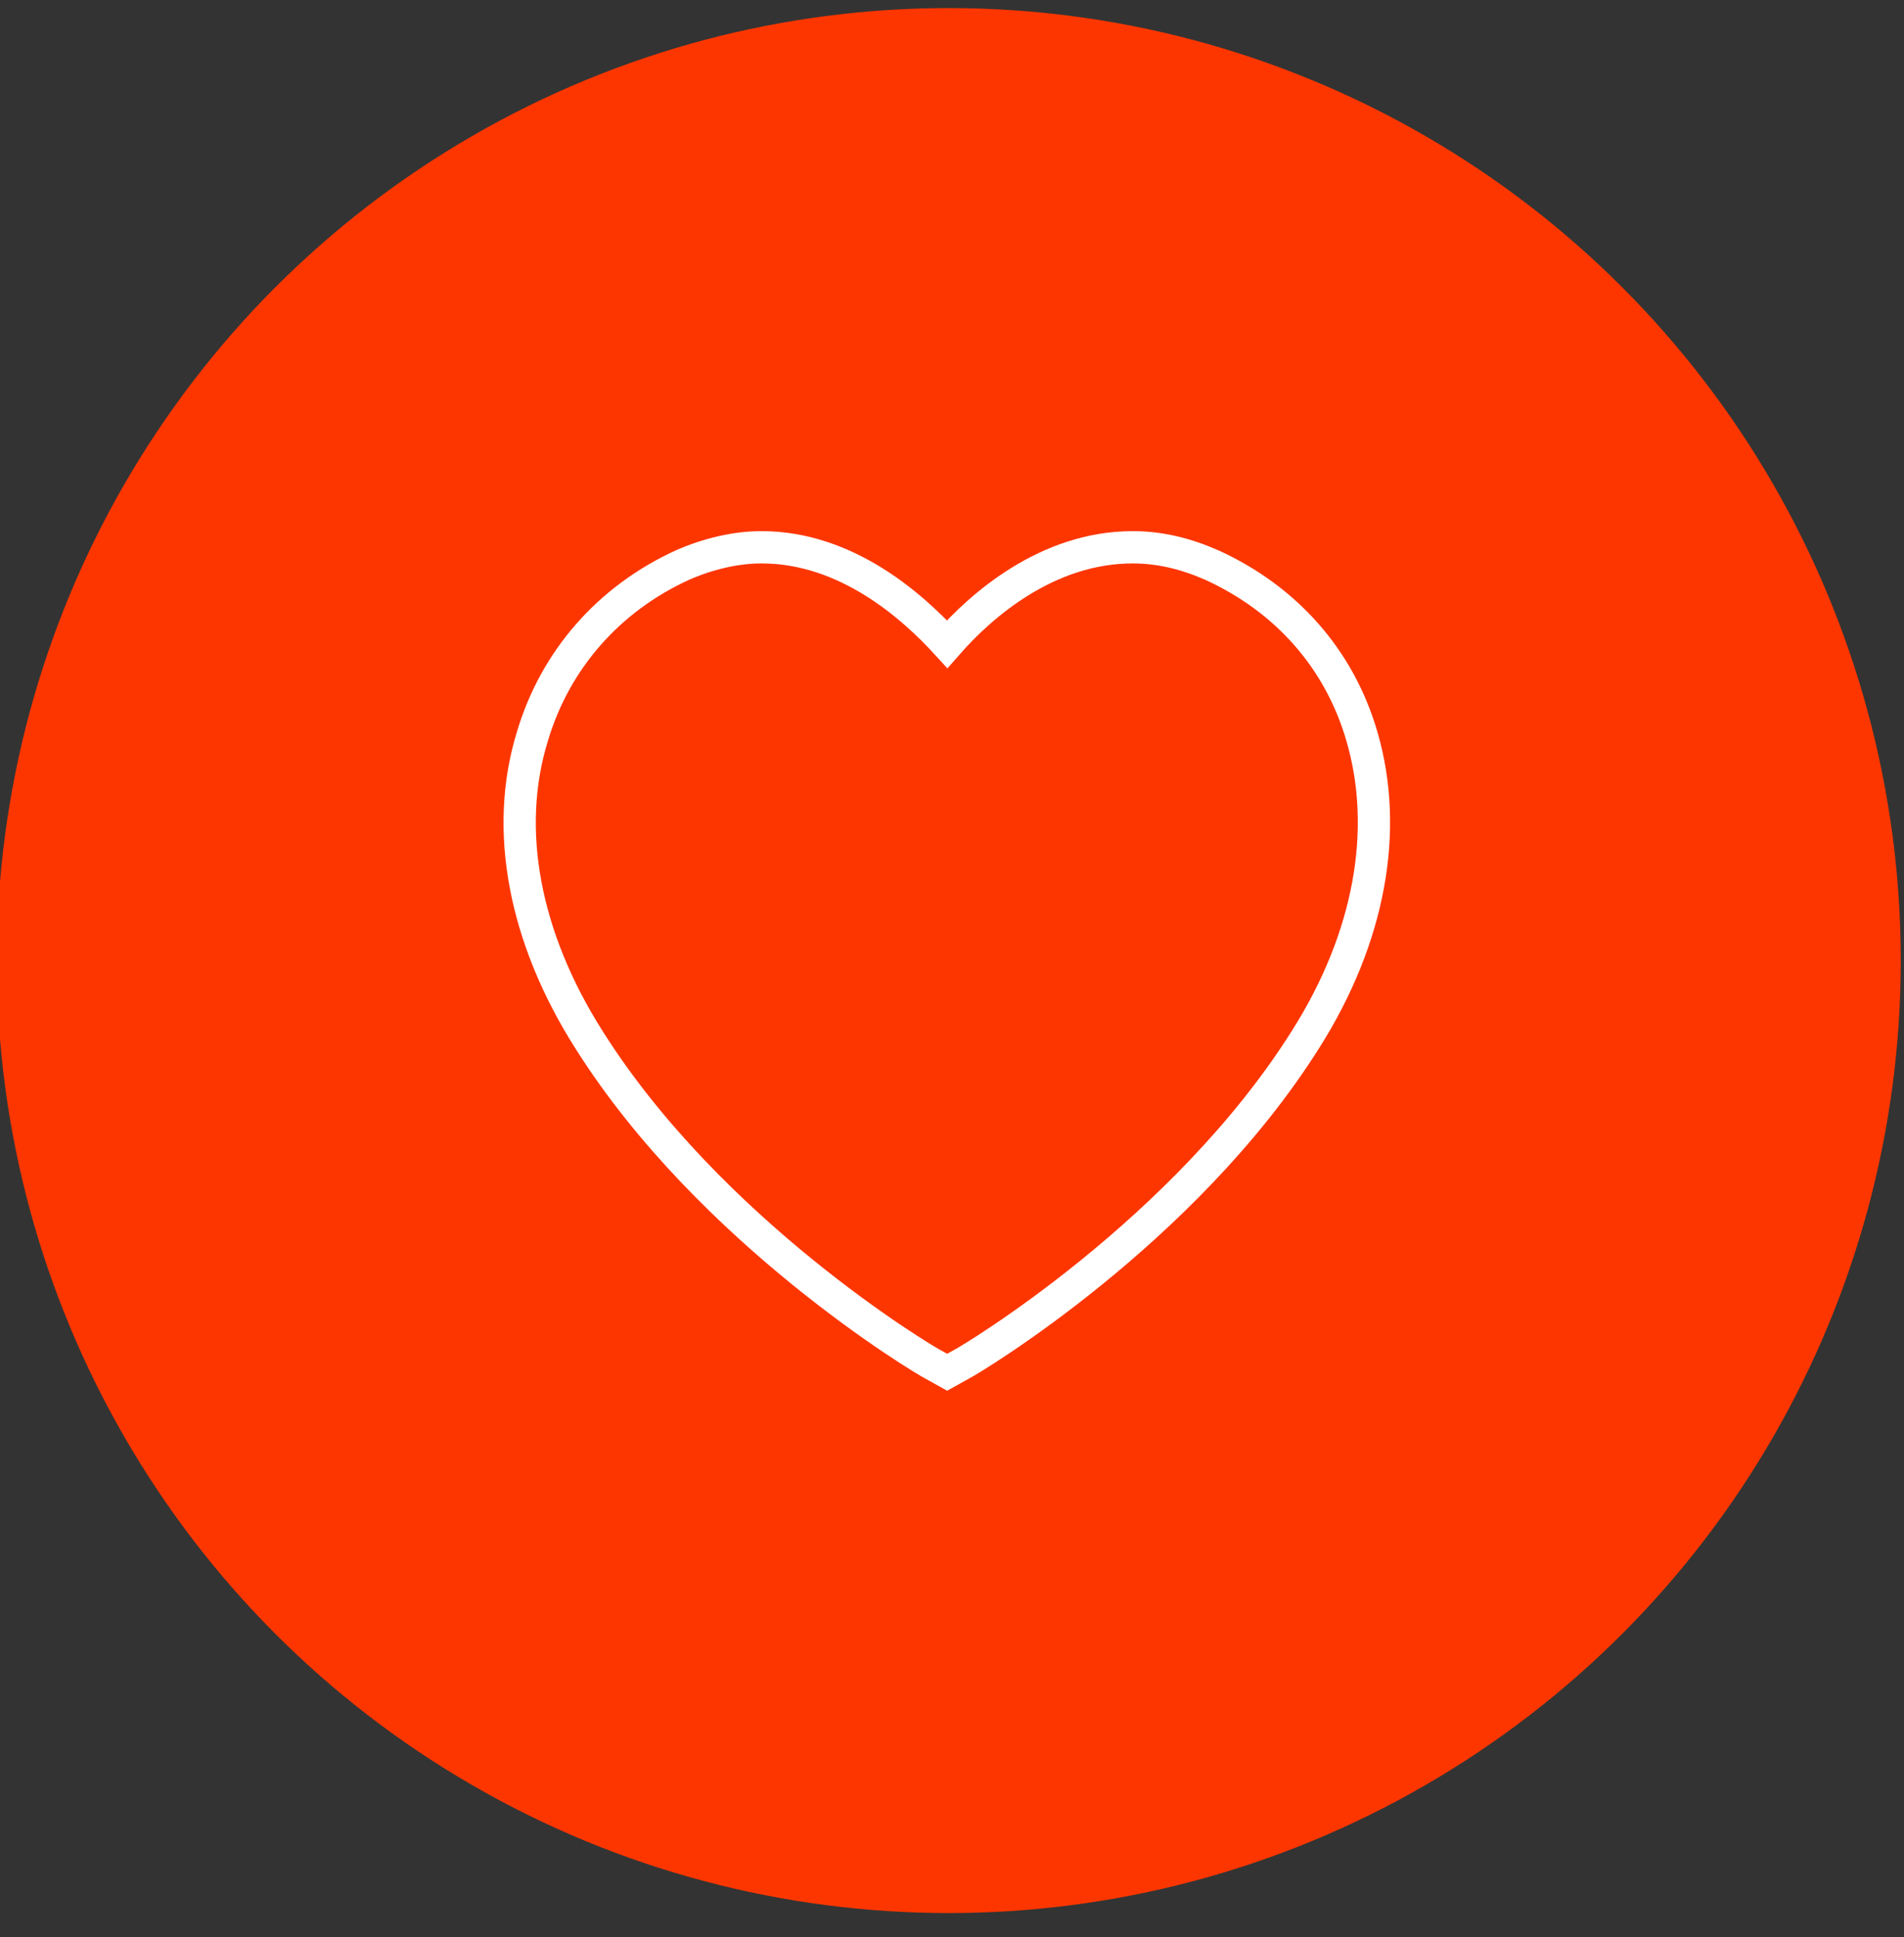 <?xml version="1.0" encoding="utf-8"?>
<!-- Generator: Adobe Illustrator 19.1.0, SVG Export Plug-In . SVG Version: 6.00 Build 0)  -->
<svg version="1.1" id="Layer_1" xmlns="http://www.w3.org/2000/svg" xmlns:xlink="http://www.w3.org/1999/xlink" x="0px" y="0px"
	 viewBox="0 0 118 120" style="enable-background:new 0 0 118 120;" xml:space="preserve">
<rect x="0" y="0" width="118" height="120" fill="#333333" stroke="none"/>
<style type="text/css">
	.st0{fill:none;stroke:#FFFFFF;stroke-width:2;stroke-miterlimit:10;}
	.st1{fill:#FD3600;}
	.st2{display:none;}
	.st3{display:inline;fill:#FFFFFF;stroke:#FFFFFF;stroke-miterlimit:10;}
	.st4{display:none;fill:#FFFFFF;}
</style>
<path class="st0" d="M83.7,79.4h20.9c0-10-7.8-19.1-17.5-19.1c-4.1,0-7.9,1.5-10.9,4.1C80.2,68.2,82.9,73.4,83.7,79.4z"/>
<circle class="st0" cx="87.1" cy="50.1" r="9.3"/>
<path class="st0" d="M41,64.5c-3-2.7-6.8-4.4-11-4.4c-9.6,0-17.5,9.2-17.5,19.2h20.9C34.2,73.4,37,68.3,41,64.5z"/>
<circle class="st0" cx="30" cy="50.1" r="9.3"/>
<circle class="st0" cx="58.6" cy="47.2" r="11.7"/>
<path class="st0" d="M36.5,84.6c0-13.4,9.9-24.3,22-24.3s22,10.9,22,24.3H36.5z"/>
<g>
	<circle class="st1" cx="58.8" cy="59.5" r="59"/>
	<g class="st2">
		<path class="st3" d="M49.1,23.8c-3.4,0-6.5,1-8.8,2.5c-2.3,1.6-3.8,3.8-3.8,6.3c0,3.1,2.3,5.7,5.5,7.3v6.2H23.5
			c-0.4,0-0.8,0.4-0.8,0.8v17.4c0,0.4,0.4,0.8,0.8,0.8h7.2c0.3,0,0.6-0.2,0.7-0.5c1.4-3.1,3.6-5,6.1-5c1.9,0,3.7,1.2,5.1,3.1
			c1.4,2,2.2,4.8,2.2,7.9c0,3.1-0.9,5.9-2.2,7.9c-1.4,2-3.1,3.1-5.1,3.1c-2.5,0-4.7-1.9-6.1-5c-0.1-0.3-0.4-0.5-0.7-0.5h-7.2
			c-0.4,0-0.8,0.4-0.8,0.8v17.4c0,0.4,0.4,0.8,0.8,0.8h51c0.4,0,0.8-0.4,0.8-0.8V77.7H78c1.5,3.2,4.2,5.5,7.3,5.5
			c2.5,0,4.8-1.5,6.4-3.8c1.5-2.3,2.5-5.4,2.5-8.8c0-3.4-1-6.5-2.5-8.8c-1.6-2.3-3.8-3.8-6.4-3.8c-3.1,0-5.8,2.3-7.3,5.5h-2.7V46.9
			c0-0.4-0.4-0.8-0.8-0.8H56.2v-6.2c3.2-1.5,5.5-4.2,5.5-7.3c0-2.5-1.5-4.8-3.8-6.3C55.6,24.8,52.5,23.8,49.1,23.8L49.1,23.8z
			 M49.1,25.4c3.1,0,5.9,0.9,7.9,2.2c2,1.3,3.1,3.1,3.1,5c0,2.5-1.9,4.7-5,6.1c-0.3,0.1-0.5,0.4-0.5,0.7v7.5c0,0.4,0.4,0.8,0.8,0.8
			h18.4v16.6c0,0.4,0.4,0.8,0.8,0.8h3.9c0.3,0,0.6-0.2,0.7-0.5c1.4-3.1,3.6-5,6.1-5c1.9,0,3.7,1.2,5,3.1c1.4,2,2.2,4.8,2.2,7.9
			c0,3.1-0.9,5.9-2.2,7.9c-1.4,2-3.1,3.1-5,3.1c-2.5,0-4.8-1.9-6.1-5c-0.1-0.3-0.4-0.5-0.7-0.5h-3.9c-0.4,0-0.8,0.4-0.8,0.8v16.6
			H24.3V77.7h6c1.5,3.2,4.2,5.5,7.3,5.5c2.6,0,4.8-1.5,6.4-3.8c1.5-2.3,2.5-5.4,2.5-8.8c0-3.4-1-6.5-2.5-8.8
			c-1.6-2.3-3.8-3.8-6.4-3.8c-3.1,0-5.7,2.3-7.3,5.5h-6V47.7h18.4c0.4,0,0.8-0.4,0.8-0.8v-7.5c0-0.3-0.2-0.6-0.5-0.7
			c-3.1-1.3-5-3.6-5-6.1c0-1.9,1.1-3.7,3.1-5C43.1,26.3,45.9,25.4,49.1,25.4L49.1,25.4z"/>
	</g>
</g>
<path class="st4" d="M69.7,37.9c1.8-0.5,3.6-1.3,5.2-2.4l-1.3-2.4c0,0-2.1,1.1-4.6,2.1c0.2-0.8,0.3-1.6,0.2-2.4v-0.1
	c0-2.7-1.7-4.6-5.2-4.6h-0.1c-1.7-0.1-3.3,0.4-4.6,1.3c-0.8-0.8-2.1-1.3-4.3-1.3l0,0c-3.9,0-6.5,1.8-6.5,4.5v0.5
	c0.1,0.6,0.2,1.2,0.5,1.8c-2.5-1-4.5-1.9-4.5-1.9l-1,2.4c1.9,1,3.9,1.8,6,2.3H32.2v52.9h52.9V37.9H69.7z M64.1,31L64.1,31
	c2.8,0,2.5,1.3,2.5,1.8v0.1c-0.1,1.5-0.7,3-1.8,4c-1.4,0.3-2.9,0.5-4.4,0.3v-4.2C60.3,31.9,61.8,31,64.1,31z M51.4,32.8
	c0-1.4,2.9-1.7,3.7-1.7l0,0c2.8,0,2.5,1.4,2.5,2.1v4.2c-1.5,0-3-0.2-4.4-0.6c-1-0.9-1.7-2.1-1.8-3.4V32.8z M34.9,40.7h22.7v15.1
	H34.9V40.7z M34.9,88.1V58.5h22.7v29.5H34.9z M82.3,88.1h-22V58.5h22V88.1z M60.3,55.8V40.7h22v15.1H60.3z"/>
<path class="st0" d="M58.7,85l-0.9-0.5c-0.6-0.3-13.8-8.2-21.3-20.1c-4-6.3-5.3-13-3.5-18.8c1.4-4.7,4.7-8.5,9.3-10.6
	c1.6-0.7,3.3-1.1,4.9-1.1c5.3,0,9.4,3.7,11.5,6c2.1-2.4,6.2-6,11.5-6c1.7,0,3.3,0.4,4.9,1.1c4.6,2.1,7.9,5.8,9.3,10.6
	c1.7,5.8,0.5,12.5-3.5,18.8c-7.5,11.9-20.7,19.8-21.3,20.1L58.7,85z"/>
</svg>
